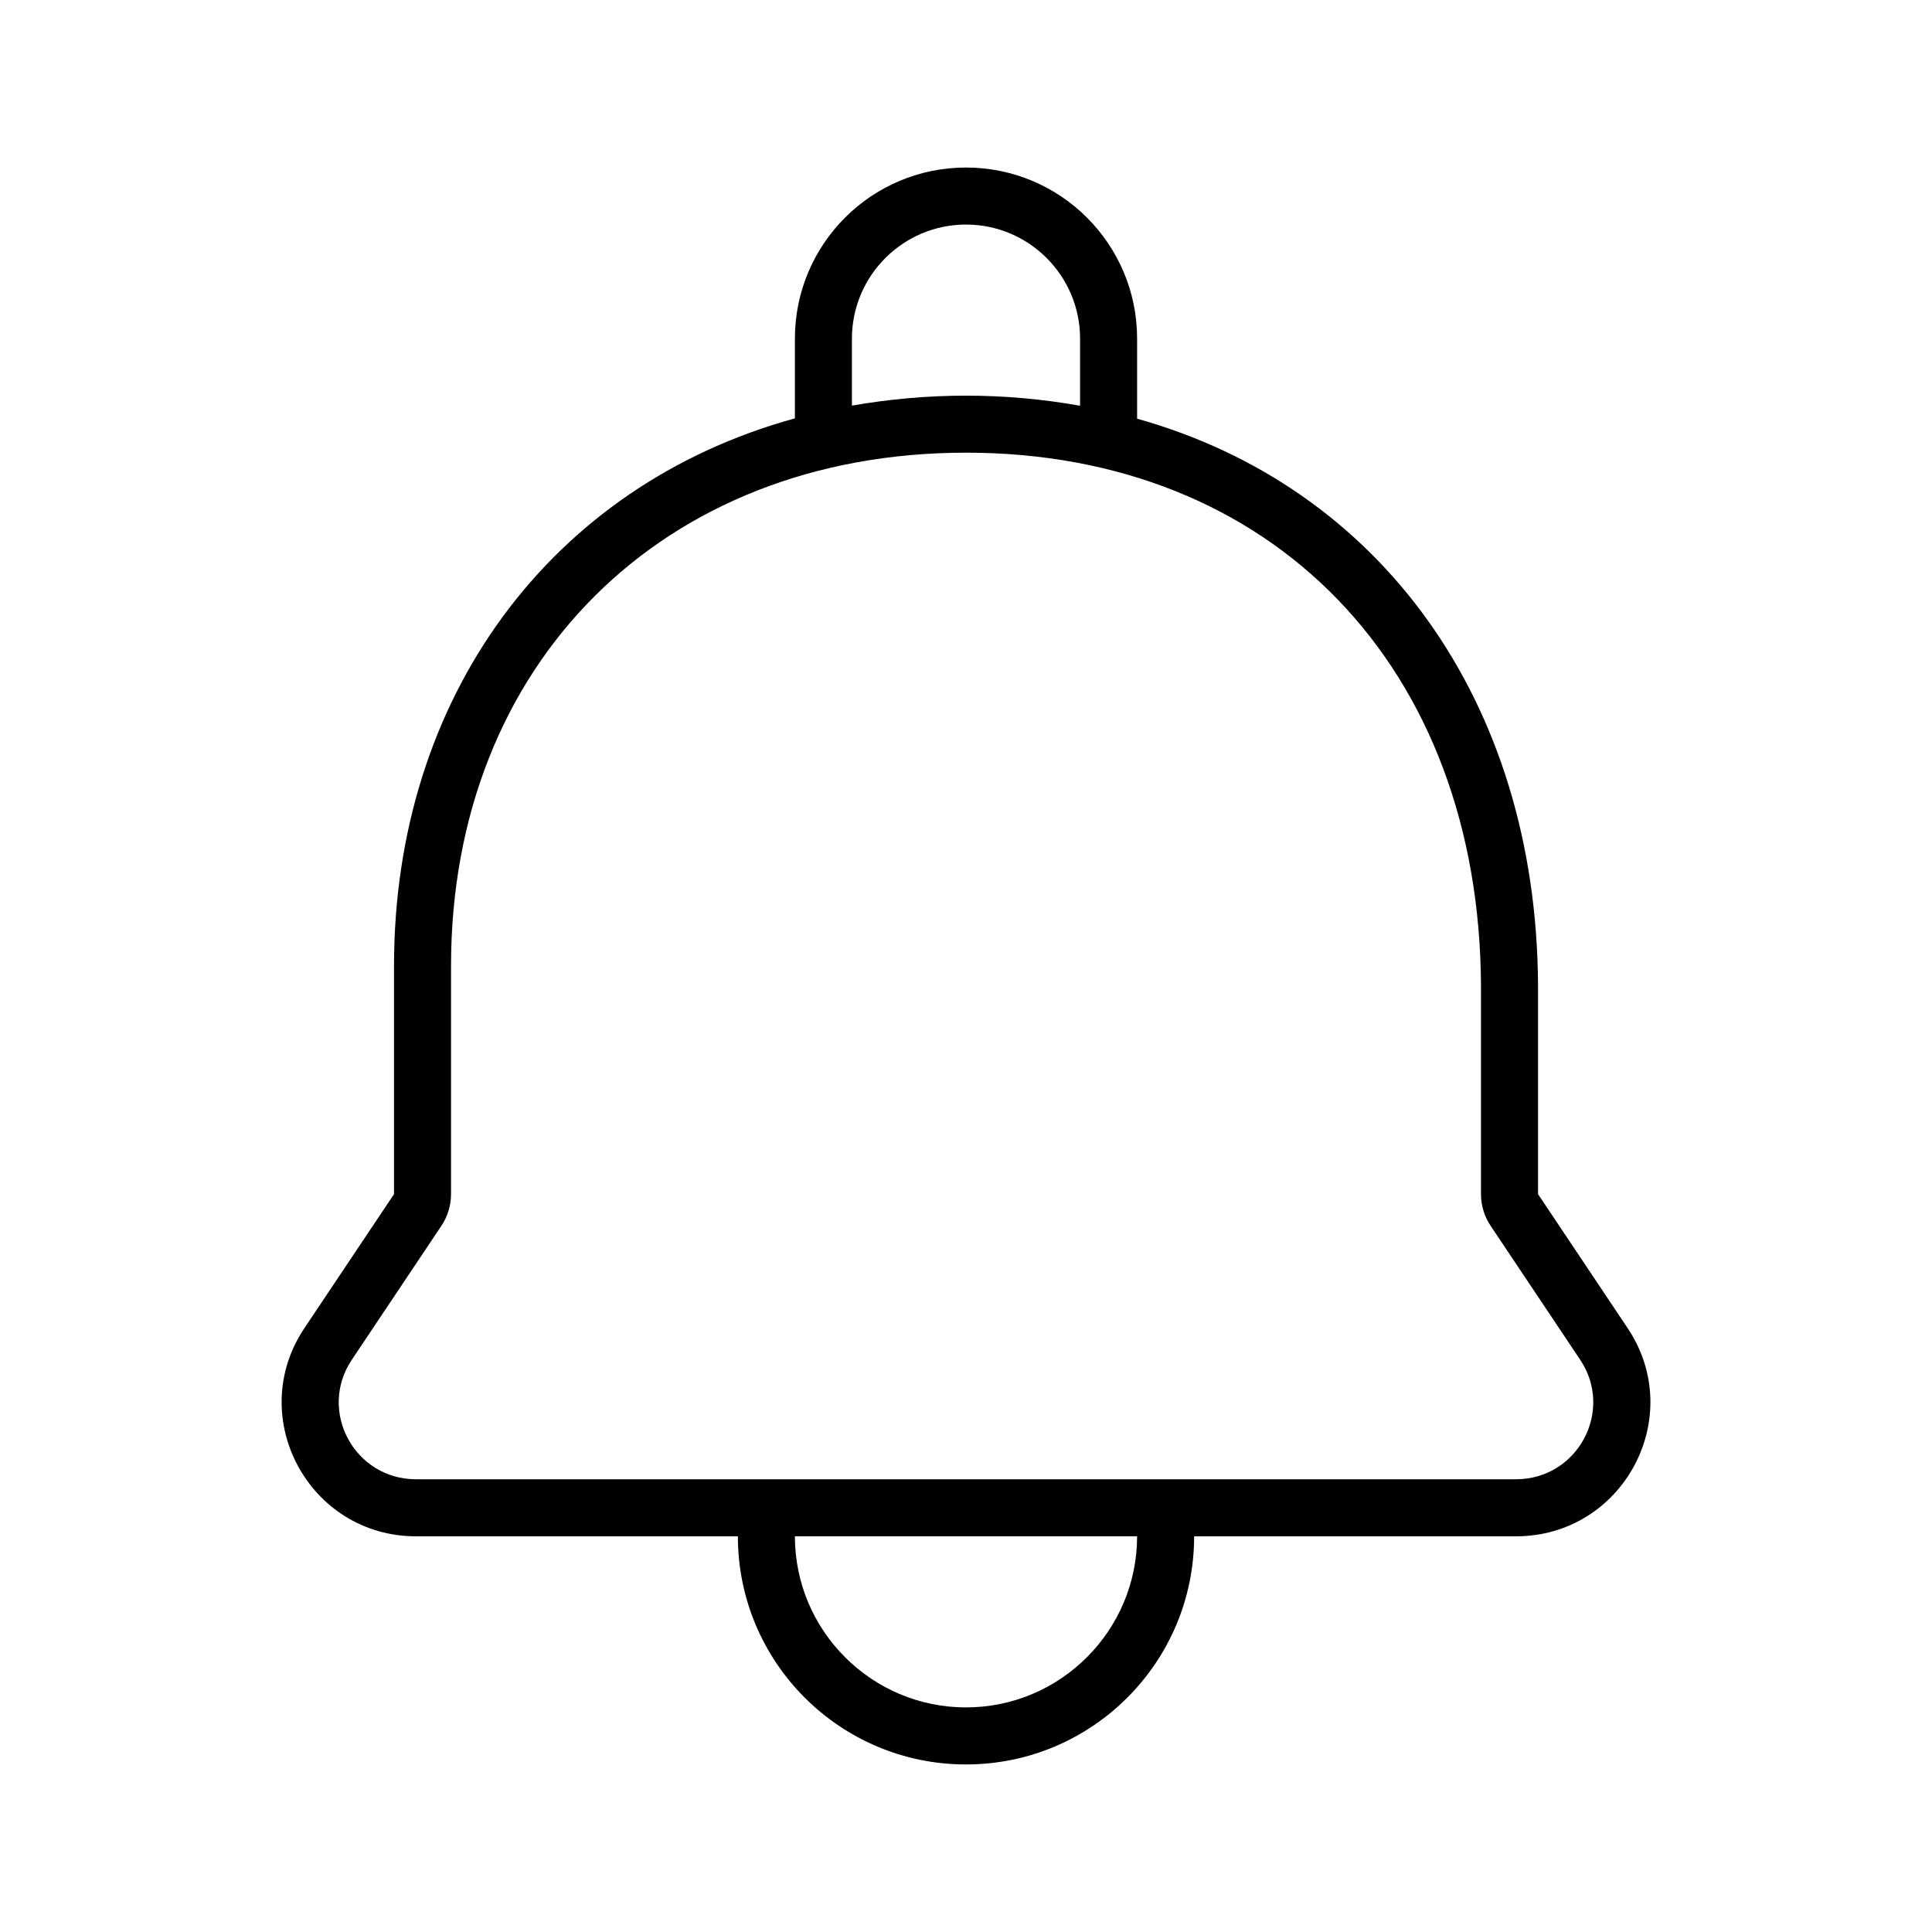 <?xml version="1.0" encoding="UTF-8"?>
<!-- Uploaded to: ICON Repo, www.svgrepo.com, Generator: ICON Repo Mixer Tools -->
<svg fill="#000000" width="800px" height="800px" version="1.1" viewBox="144 144 512 512" xmlns="http://www.w3.org/2000/svg">
 <path d="m575.34 495.97-23.746-35.512v-55.281c-0.367-75.516-41.977-132.23-106.25-150.22v-21.215c0-25.043-20.297-45.344-45.344-45.344-25.043 0-45.344 20.297-45.344 45.344v21.129c-64.699 17.793-106.24 73.848-106.24 145.13v60.457l-23.746 35.512c-15.77 23.582 1.184 55.172 29.613 55.172h85.262c0 33.387 27.07 60.457 60.457 60.457 33.391 0 60.457-27.07 60.457-60.457h85.266c28.422 0 45.383-31.59 29.613-55.172zm-205.57-262.23c0-16.668 13.562-30.23 30.23-30.23 16.672 0 30.23 13.562 30.23 30.23v17.785c-9.676-1.711-19.742-2.672-30.23-2.672-10.496 0-20.559 0.957-30.23 2.641zm30.23 362.74c-25.004 0-45.344-20.34-45.344-45.344h90.688c-0.004 25.004-20.34 45.344-45.344 45.344zm145.72-60.457h-291.44c-16.414 0-26.086-18.141-17.051-31.66l23.746-35.512c1.664-2.484 2.551-5.41 2.551-8.398v-60.457c0-80.09 56.121-136.03 136.47-136.03 81.219 0 136.06 56.773 136.48 141.21v55.277c0 2.992 0.887 5.914 2.551 8.398l23.746 35.512c9.027 13.52-0.641 31.66-17.055 31.66z"/>
</svg>